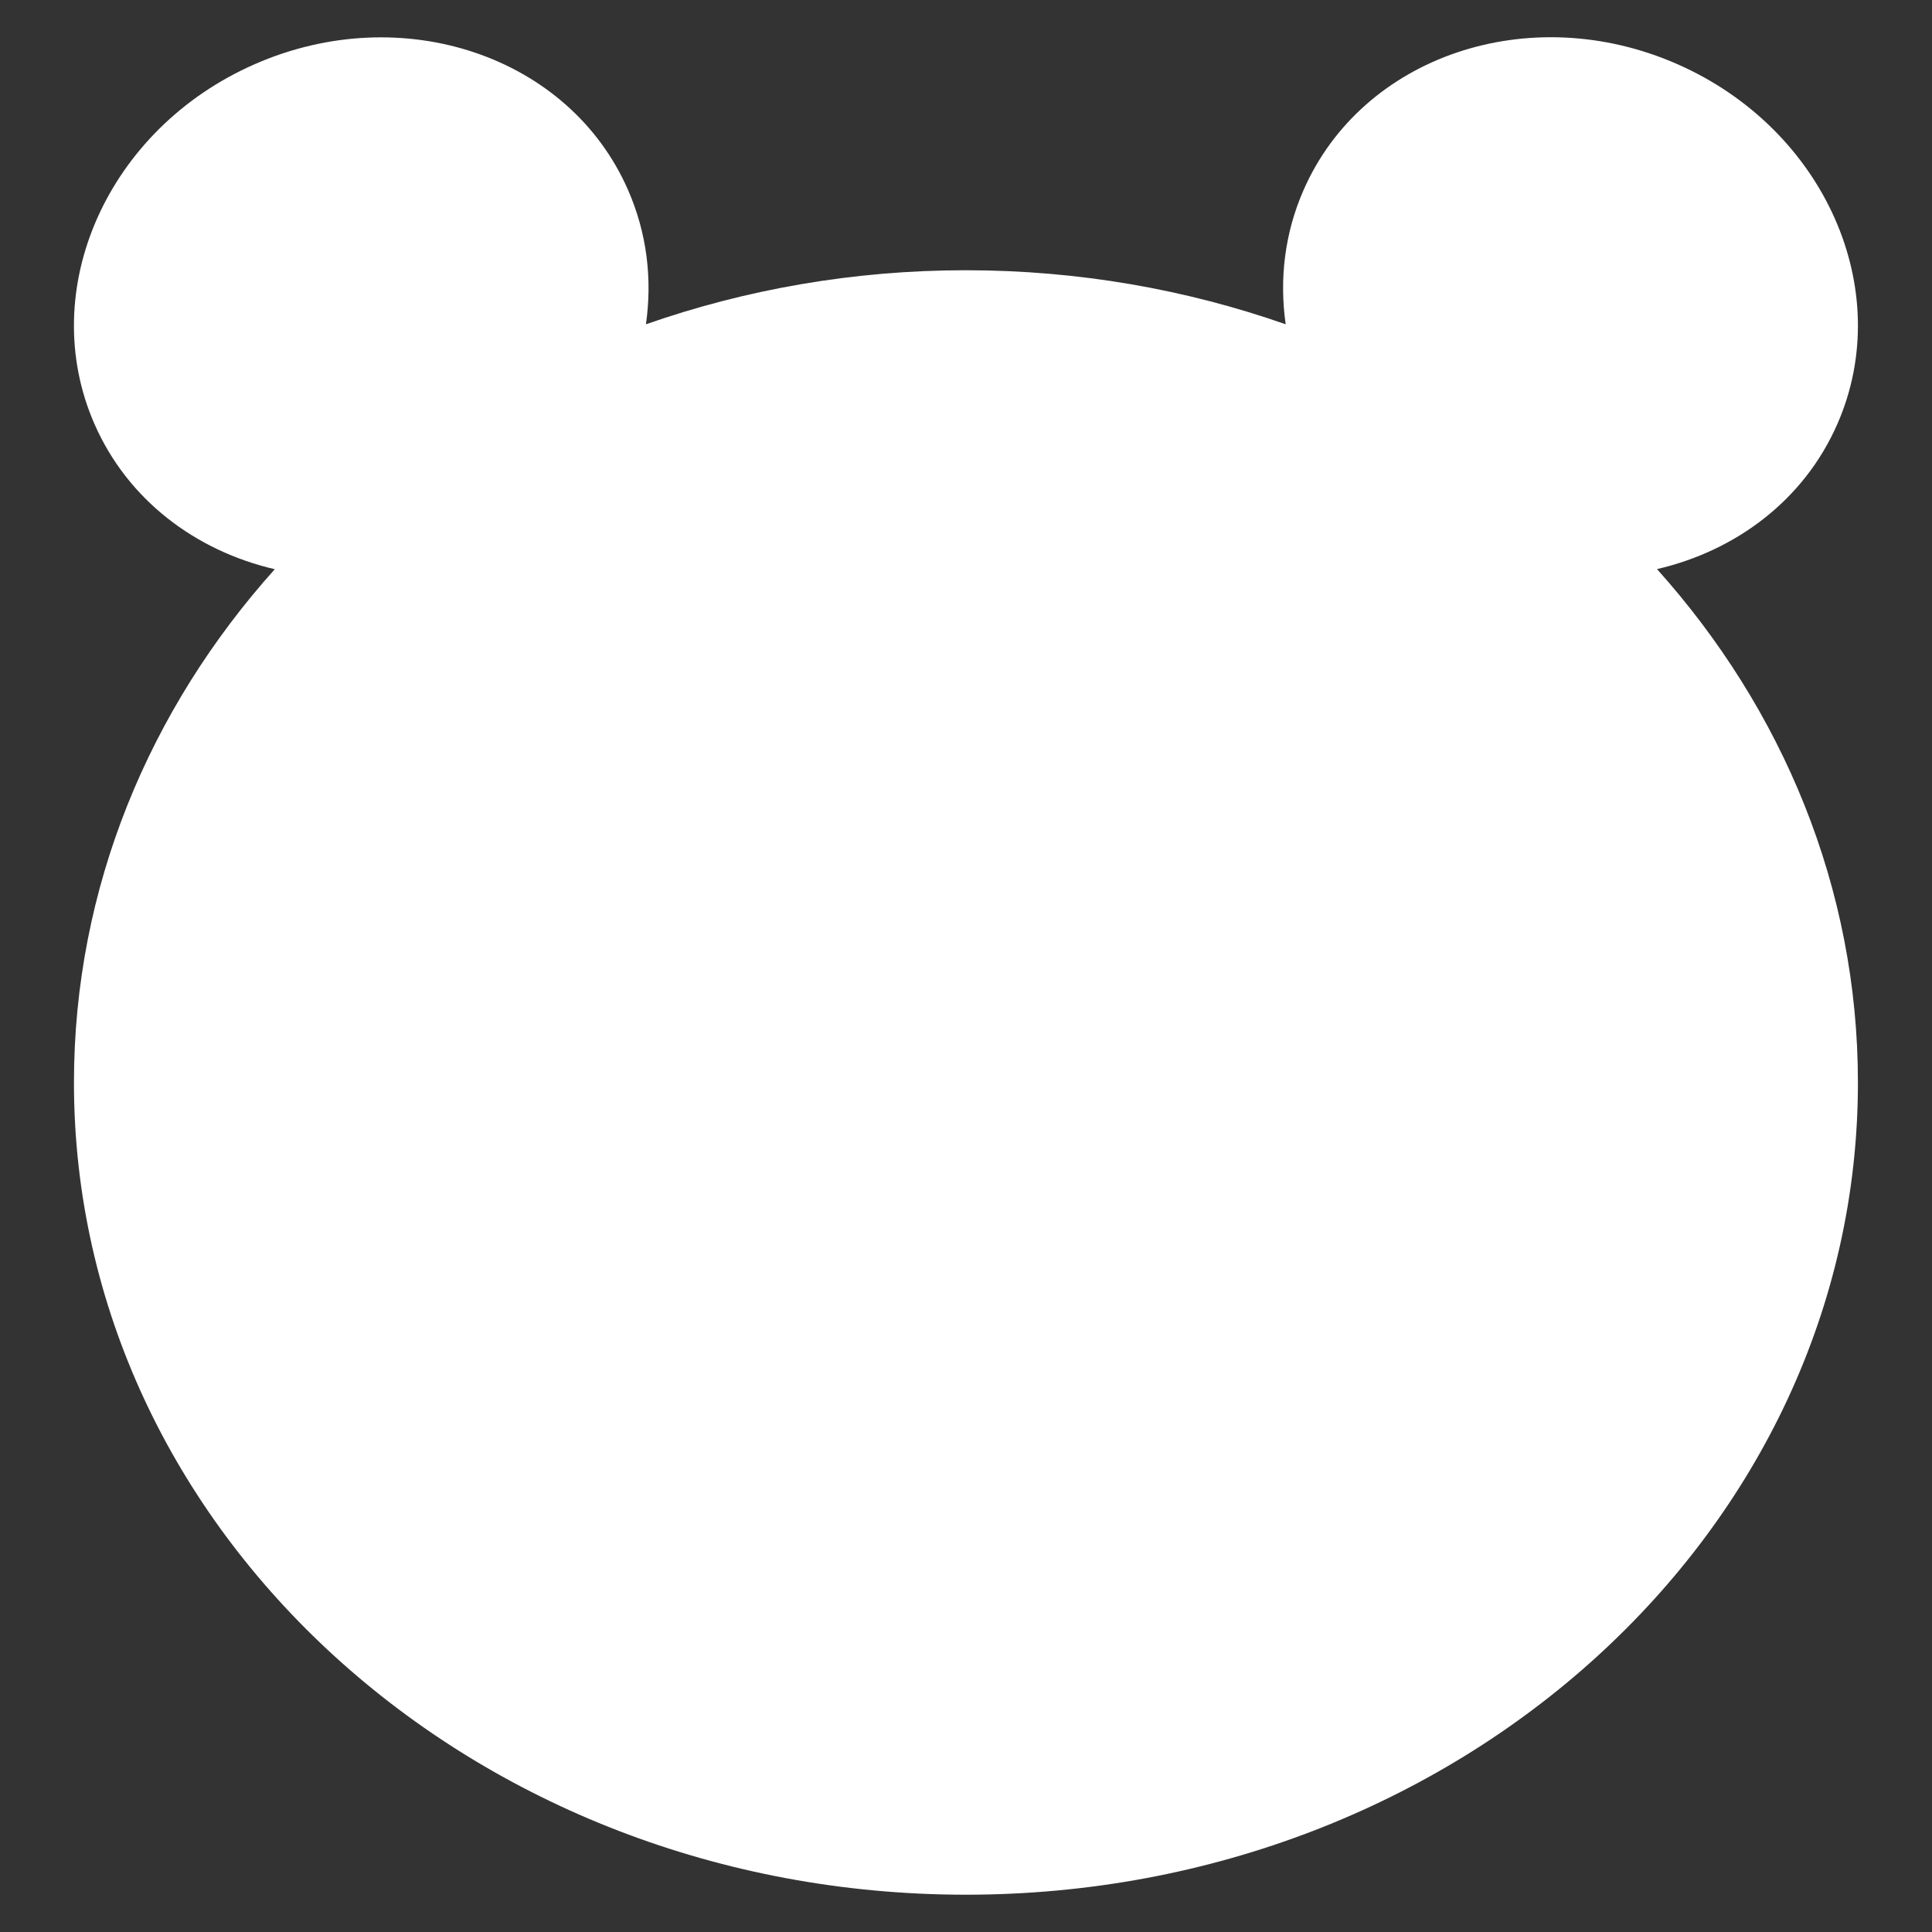 <svg viewBox="0 0 153.35 153.35" xmlns="http://www.w3.org/2000/svg"><rect x="0" y="0" width="153.35" height="153.35" fill="#333333" stroke="none"/><path d="m0 0h153.35v153.35h-153.35z" fill="none"/><path d="m131.53 45.17c6.29-1.46 11.68-5.5 14.31-11.52 4.67-10.65-1.03-23.44-12.73-28.57-11.7-5.13-24.97-.65-29.64 10-1.51 3.44-1.93 7.1-1.42 10.66-7.88-2.76-16.44-4.29-25.39-4.29s-17.5 1.53-25.39 4.29c.51-3.56.09-7.22-1.42-10.66-4.65-10.64-17.92-15.12-29.62-9.99-11.7 5.12-17.4 17.92-12.73 28.57 2.64 6.02 8.02 10.06 14.31 11.52-9.96 11.11-15.94 25.29-15.94 40.75 0 35.6 31.7 64.46 70.8 64.46s70.8-28.86 70.8-64.46c0-15.46-5.98-29.64-15.94-40.75z" fill="#fff"/></svg>